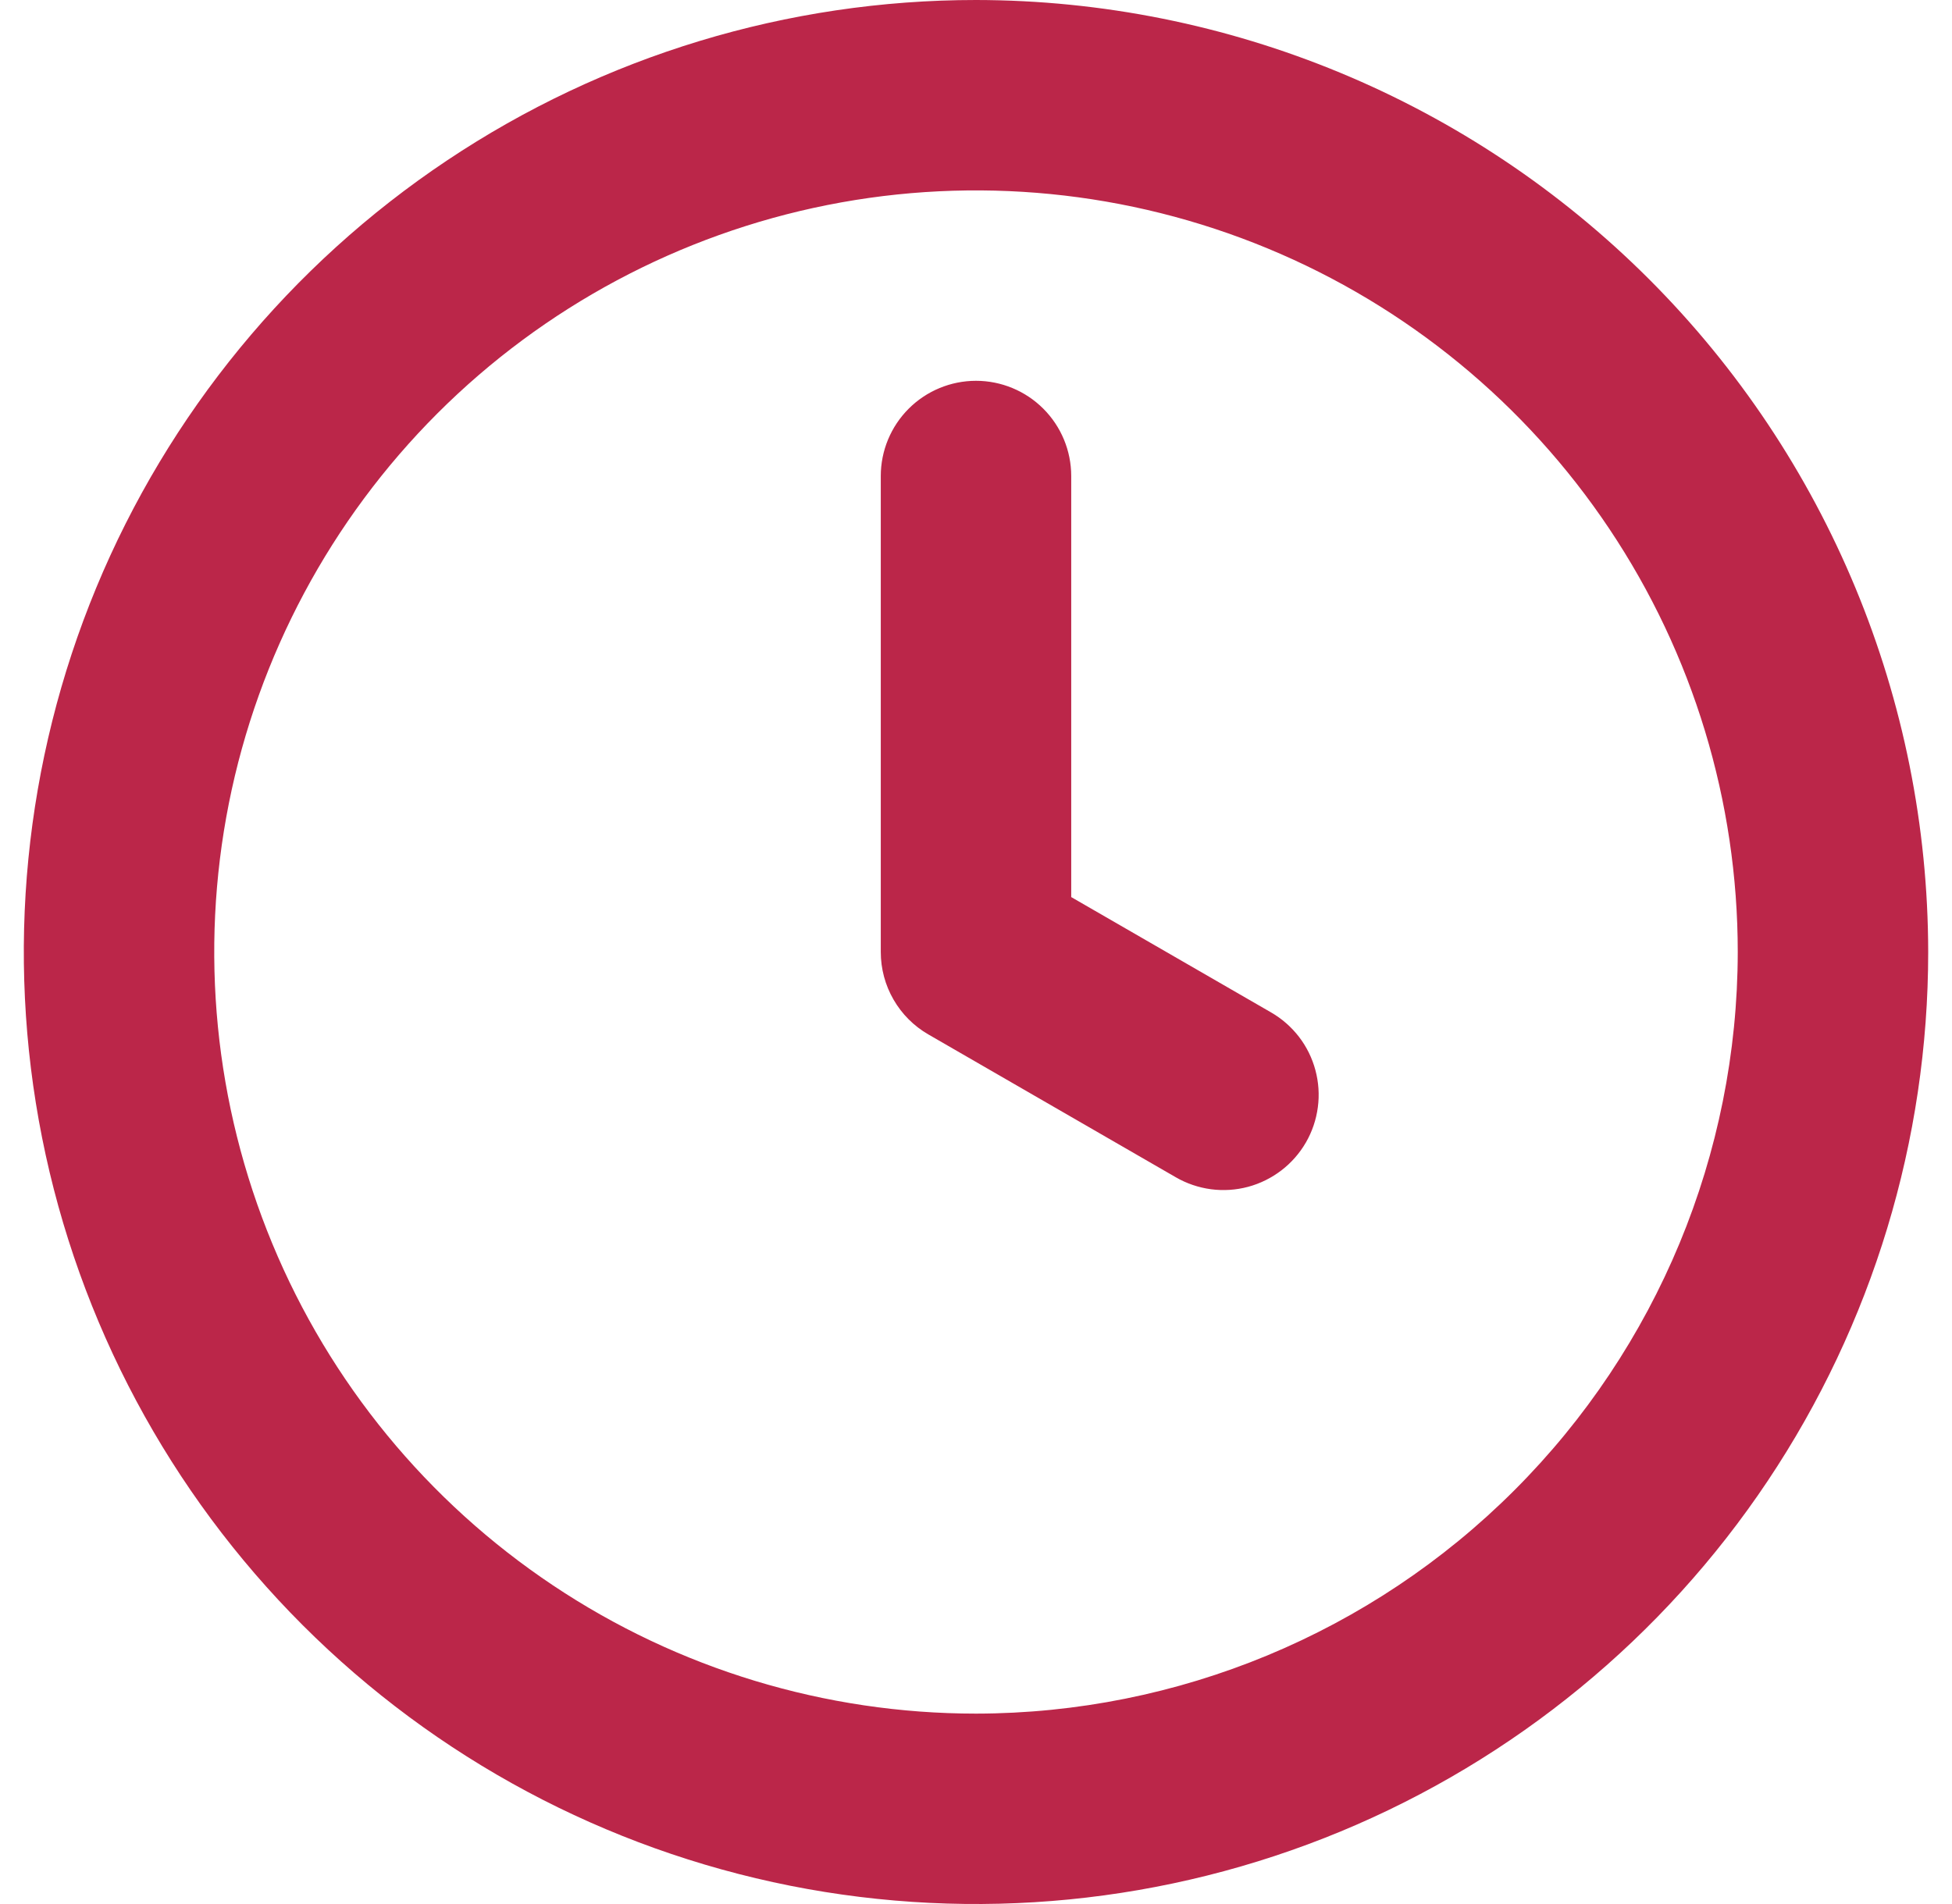 <svg width="41" height="40" viewBox="0 0 41 40" fill="none" xmlns="http://www.w3.org/2000/svg">
<path d="M26.696 21.268L22.5 18.846V10C22.5 9.47 22.289 8.961 21.914 8.586C21.539 8.211 21.03 8 20.5 8C19.97 8 19.461 8.211 19.086 8.586C18.711 8.961 18.5 9.47 18.5 10V20C18.5 20.351 18.592 20.696 18.768 21C18.943 21.304 19.196 21.557 19.5 21.732L24.696 24.732C24.924 24.864 25.175 24.949 25.436 24.984C25.696 25.018 25.961 25.001 26.215 24.933C26.468 24.865 26.706 24.747 26.915 24.587C27.123 24.428 27.298 24.228 27.43 24C27.561 23.773 27.646 23.522 27.68 23.261C27.715 23.001 27.697 22.736 27.629 22.482C27.561 22.228 27.444 21.99 27.284 21.782C27.123 21.574 26.924 21.399 26.696 21.268ZM20.5 0C16.544 0 12.678 1.173 9.389 3.371C6.1 5.568 3.536 8.692 2.022 12.346C0.509 16.001 0.113 20.022 0.884 23.902C1.656 27.781 3.561 31.345 6.358 34.142C9.155 36.939 12.719 38.844 16.598 39.616C20.478 40.387 24.499 39.991 28.154 38.478C31.808 36.964 34.932 34.4 37.129 31.111C39.327 27.822 40.5 23.956 40.5 20C40.494 14.697 38.385 9.614 34.636 5.864C30.886 2.115 25.802 0.006 20.5 0ZM20.5 36C17.335 36 14.242 35.062 11.611 33.303C8.98 31.545 6.929 29.047 5.718 26.123C4.507 23.199 4.19 19.982 4.807 16.878C5.425 13.775 6.949 10.924 9.186 8.686C11.424 6.449 14.275 4.925 17.379 4.307C20.482 3.69 23.699 4.007 26.623 5.218C29.547 6.429 32.045 8.48 33.803 11.111C35.562 13.742 36.5 16.835 36.5 20C36.495 24.242 34.808 28.309 31.808 31.308C28.809 34.308 24.742 35.995 20.5 36Z" fill="#BB2649"/>
</svg>
